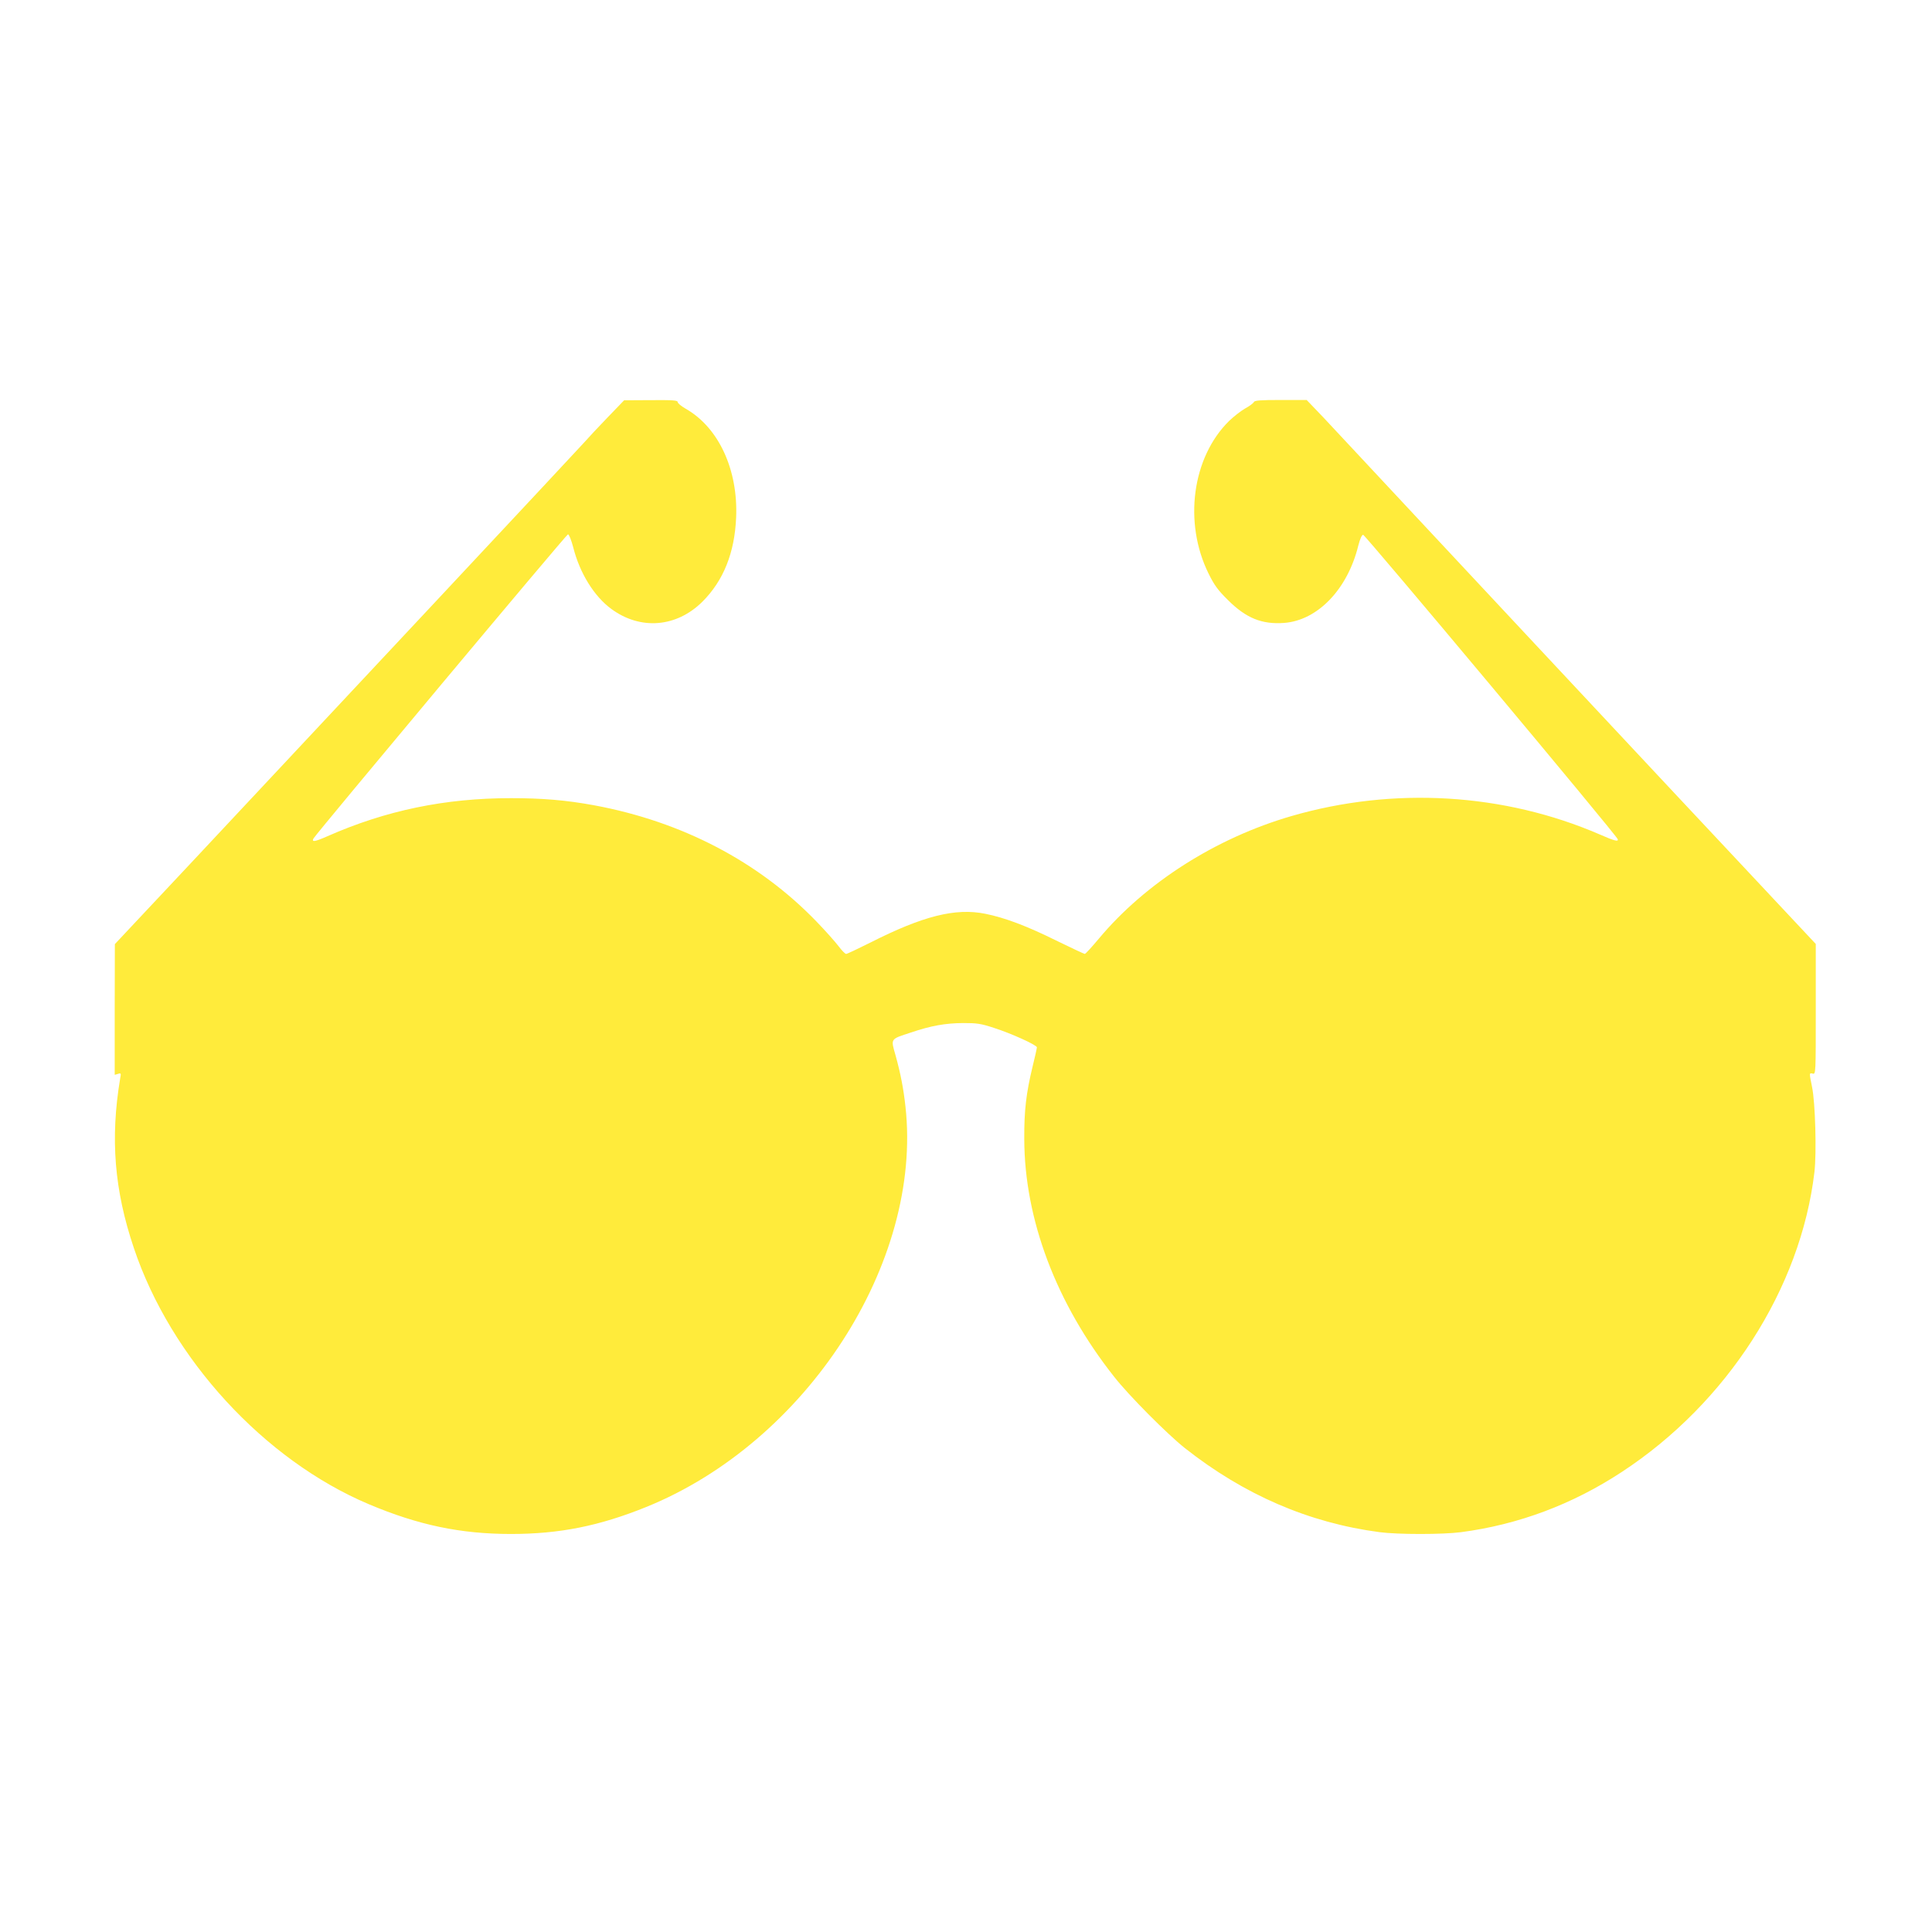 <?xml version="1.0" standalone="no"?>
<!DOCTYPE svg PUBLIC "-//W3C//DTD SVG 20010904//EN"
 "http://www.w3.org/TR/2001/REC-SVG-20010904/DTD/svg10.dtd">
<svg version="1.0" xmlns="http://www.w3.org/2000/svg"
 width="1280pt" height="1280pt" viewBox="0 0 1280 1280"
 preserveAspectRatio="xMidYMid meet">
<g transform="translate(0,1280) scale(0.1,-0.1)"
fill="#ffeb3b" stroke="none">
<path d="M4028 10037 c-60 -62 -132 -139 -161 -172 -54 -60 -1668 -1786 -2604
-2785 l-502 -535 -1 -433 0 -433 21 6 c21 7 22 5 15 -31 -66 -396 -39 -738 91
-1123 245 -731 863 -1404 1557 -1697 327 -138 608 -197 941 -197 322 0 586 53
897 179 1061 430 1831 1618 1717 2652 -13 119 -32 218 -66 341 -32 112 -36
105 101 150 136 46 229 62 346 63 92 0 117 -3 205 -32 116 -37 285 -114 285
-129 0 -5 -13 -63 -29 -128 -42 -174 -56 -288 -55 -478 1 -534 212 -1092 596
-1577 97 -124 351 -379 468 -472 393 -310 821 -495 1290 -557 122 -16 418 -16
540 0 380 50 738 184 1065 399 698 457 1185 1216 1276 1986 15 128 6 463 -16
566 -19 94 -19 93 5 87 20 -5 20 0 20 427 l0 432 -997 1064 c-548 586 -1257
1344 -1575 1685 -318 341 -628 673 -689 738 l-112 117 -172 0 c-136 0 -174 -3
-178 -14 -3 -7 -29 -27 -59 -43 -29 -17 -76 -54 -105 -82 -245 -241 -303 -673
-136 -1011 38 -77 62 -110 128 -175 120 -120 225 -163 373 -152 222 17 420
223 491 512 11 43 23 71 32 72 12 2 1678 -1989 1687 -2017 6 -18 -23 -11 -118
31 -635 275 -1367 319 -2045 122 -499 -145 -966 -442 -1275 -812 -47 -56 -88
-101 -93 -101 -4 0 -90 40 -190 89 -196 97 -340 151 -469 177 -198 40 -413
-14 -764 -192 -80 -40 -152 -74 -158 -74 -7 0 -30 24 -51 52 -22 29 -87 102
-145 162 -383 397 -891 663 -1475 771 -185 34 -343 47 -550 47 -435 0 -828
-81 -1215 -252 -84 -37 -107 -41 -93 -15 22 37 1676 2015 1686 2015 7 0 22
-38 35 -87 43 -170 138 -324 253 -408 192 -141 431 -122 603 49 139 139 213
323 223 556 14 318 -116 598 -334 722 -29 17 -53 36 -53 44 0 12 -31 14 -177
13 l-178 -1 -107 -111z"/>
</g>
</svg>
